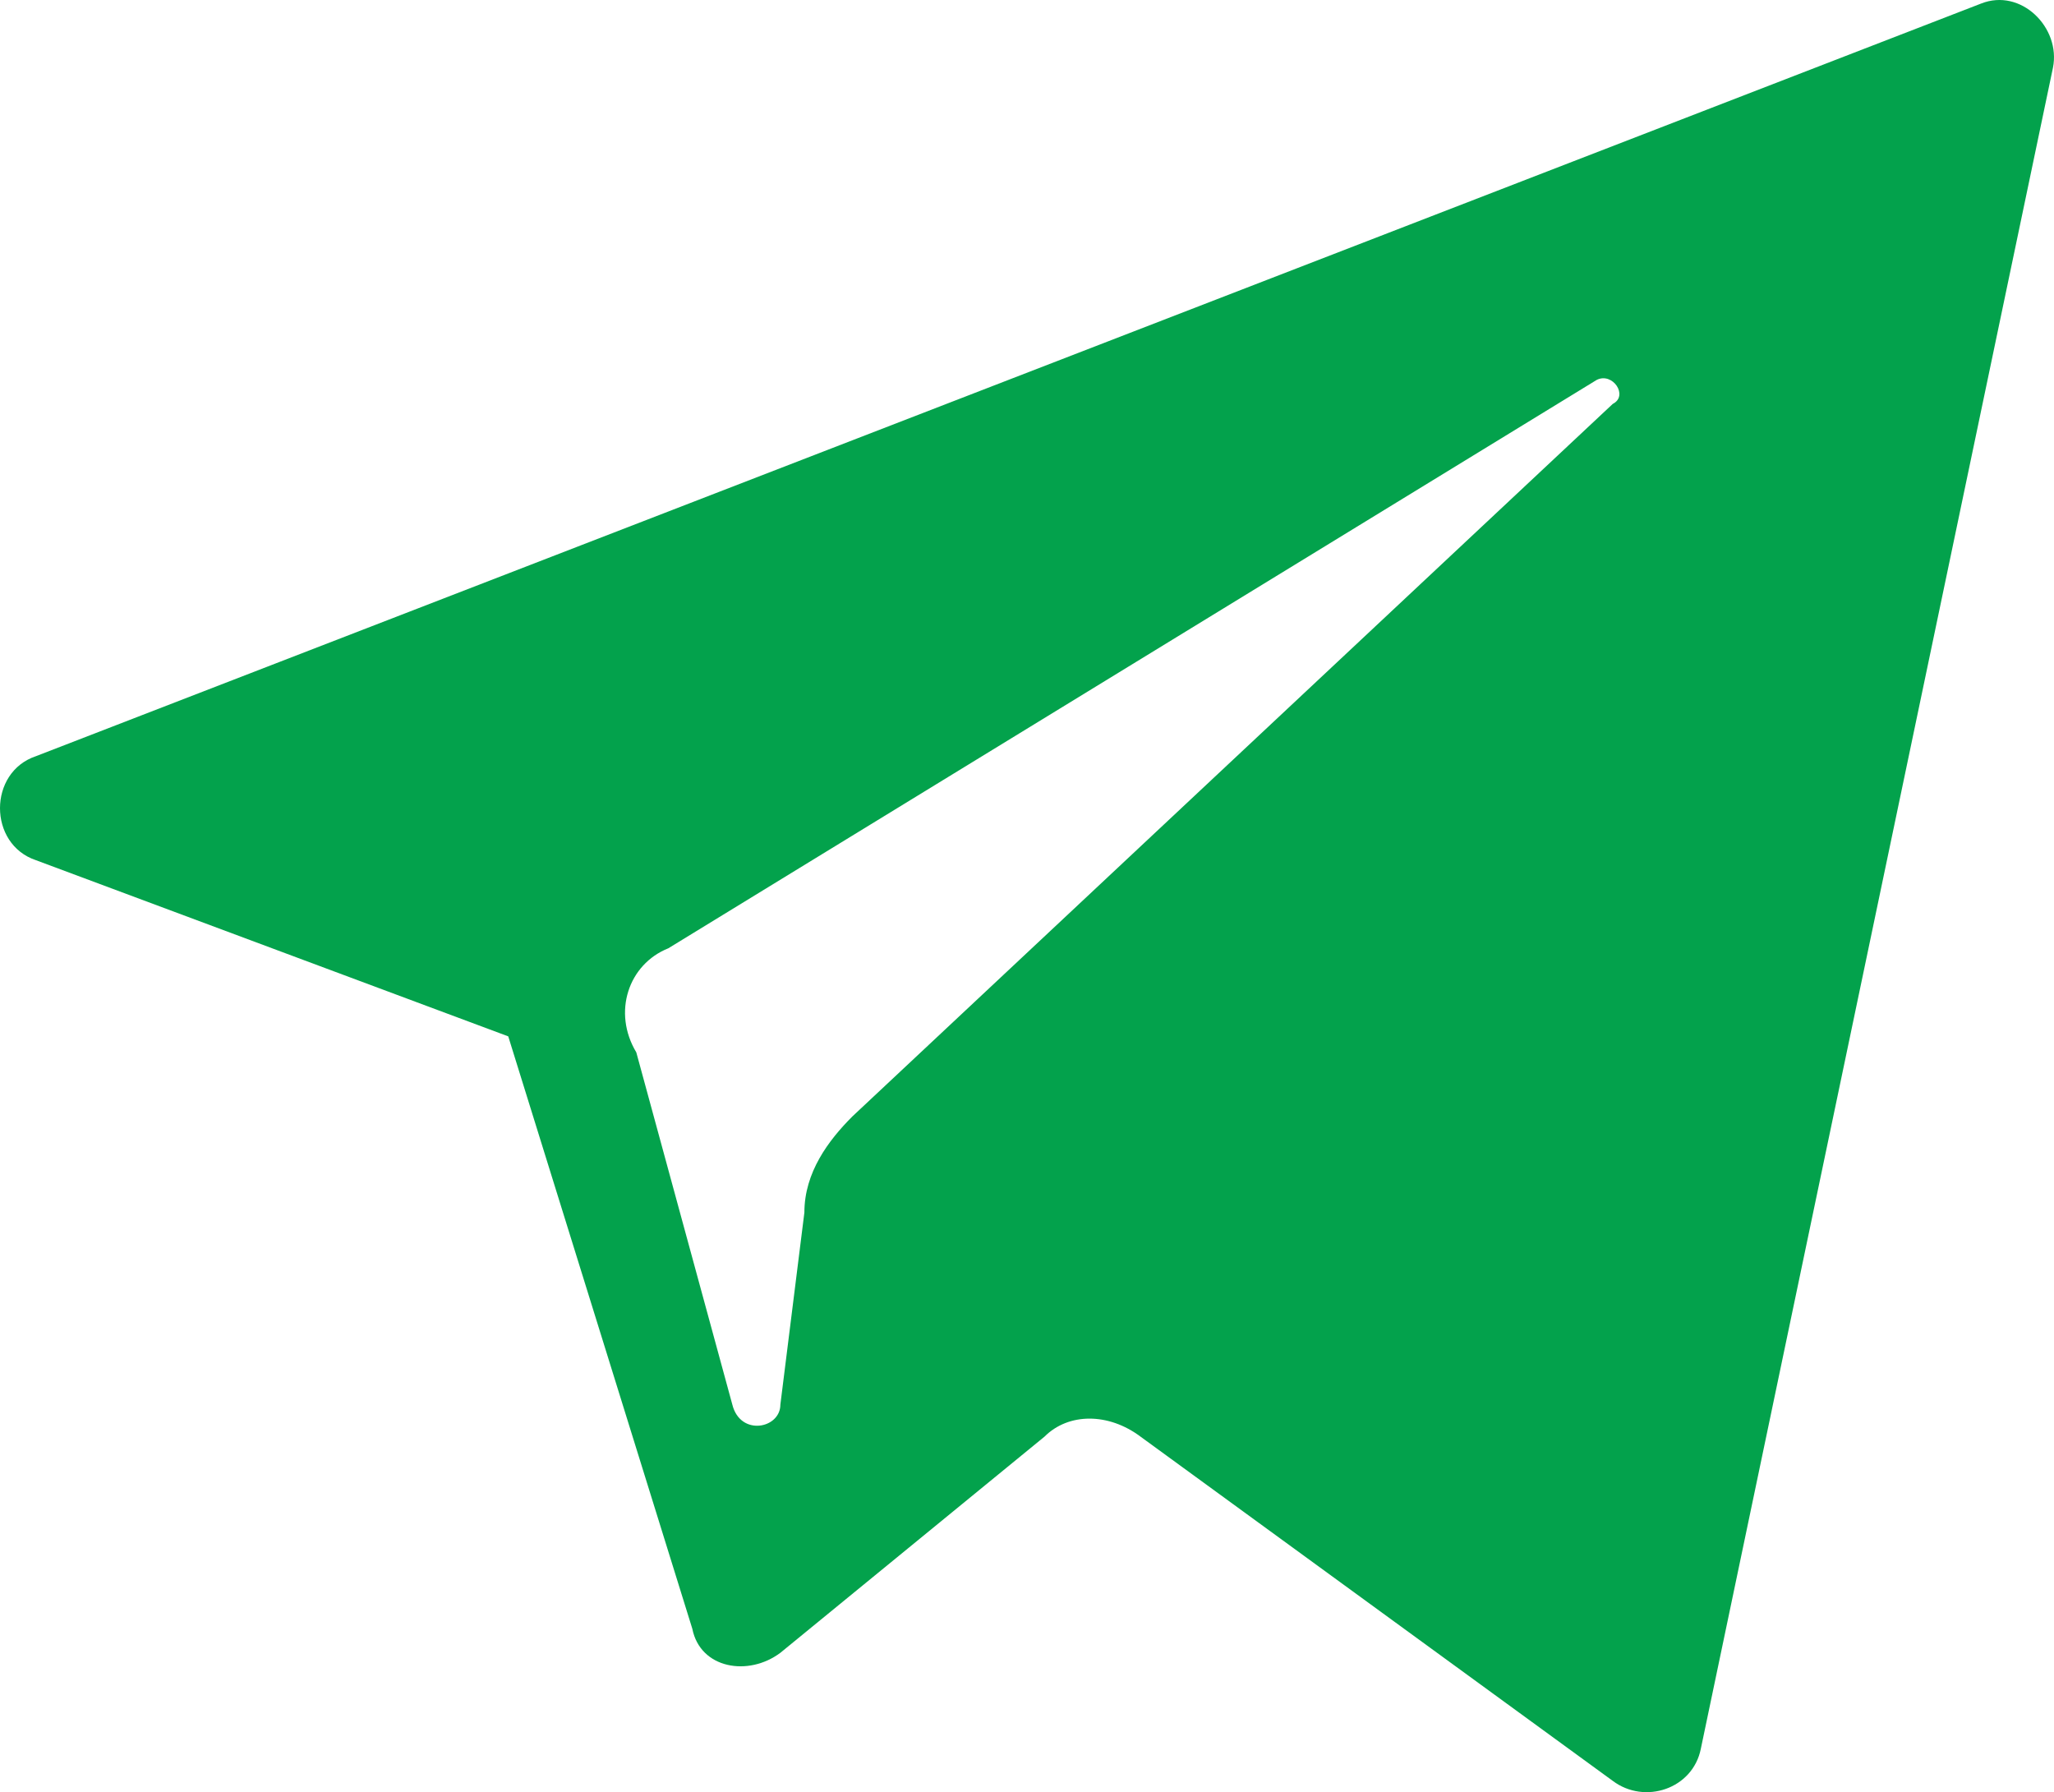 <?xml version="1.0" encoding="UTF-8"?> <svg xmlns="http://www.w3.org/2000/svg" width="149" height="130" viewBox="0 0 149 130" fill="none"><path d="M2.613 62.399L36.869 75.175L50.222 118.148C50.803 121.051 54.287 121.632 56.609 119.89L75.769 104.211C77.511 102.468 80.414 102.468 82.736 104.211L116.992 129.181C119.314 130.924 122.798 129.762 123.379 126.859L148.925 4.908C149.506 2.004 146.603 -0.899 143.7 0.262L2.613 54.85C-0.871 56.011 -0.871 61.237 2.613 62.399ZM48.481 68.787L115.831 27.556C116.992 26.975 118.153 28.717 116.992 29.298L61.834 80.982C60.093 82.724 58.351 85.047 58.351 87.951L56.609 101.888C56.609 103.63 53.706 104.211 53.125 101.888L46.158 76.336C44.416 73.433 45.578 69.948 48.481 68.787Z" fill="#03A24C"></path></svg> 